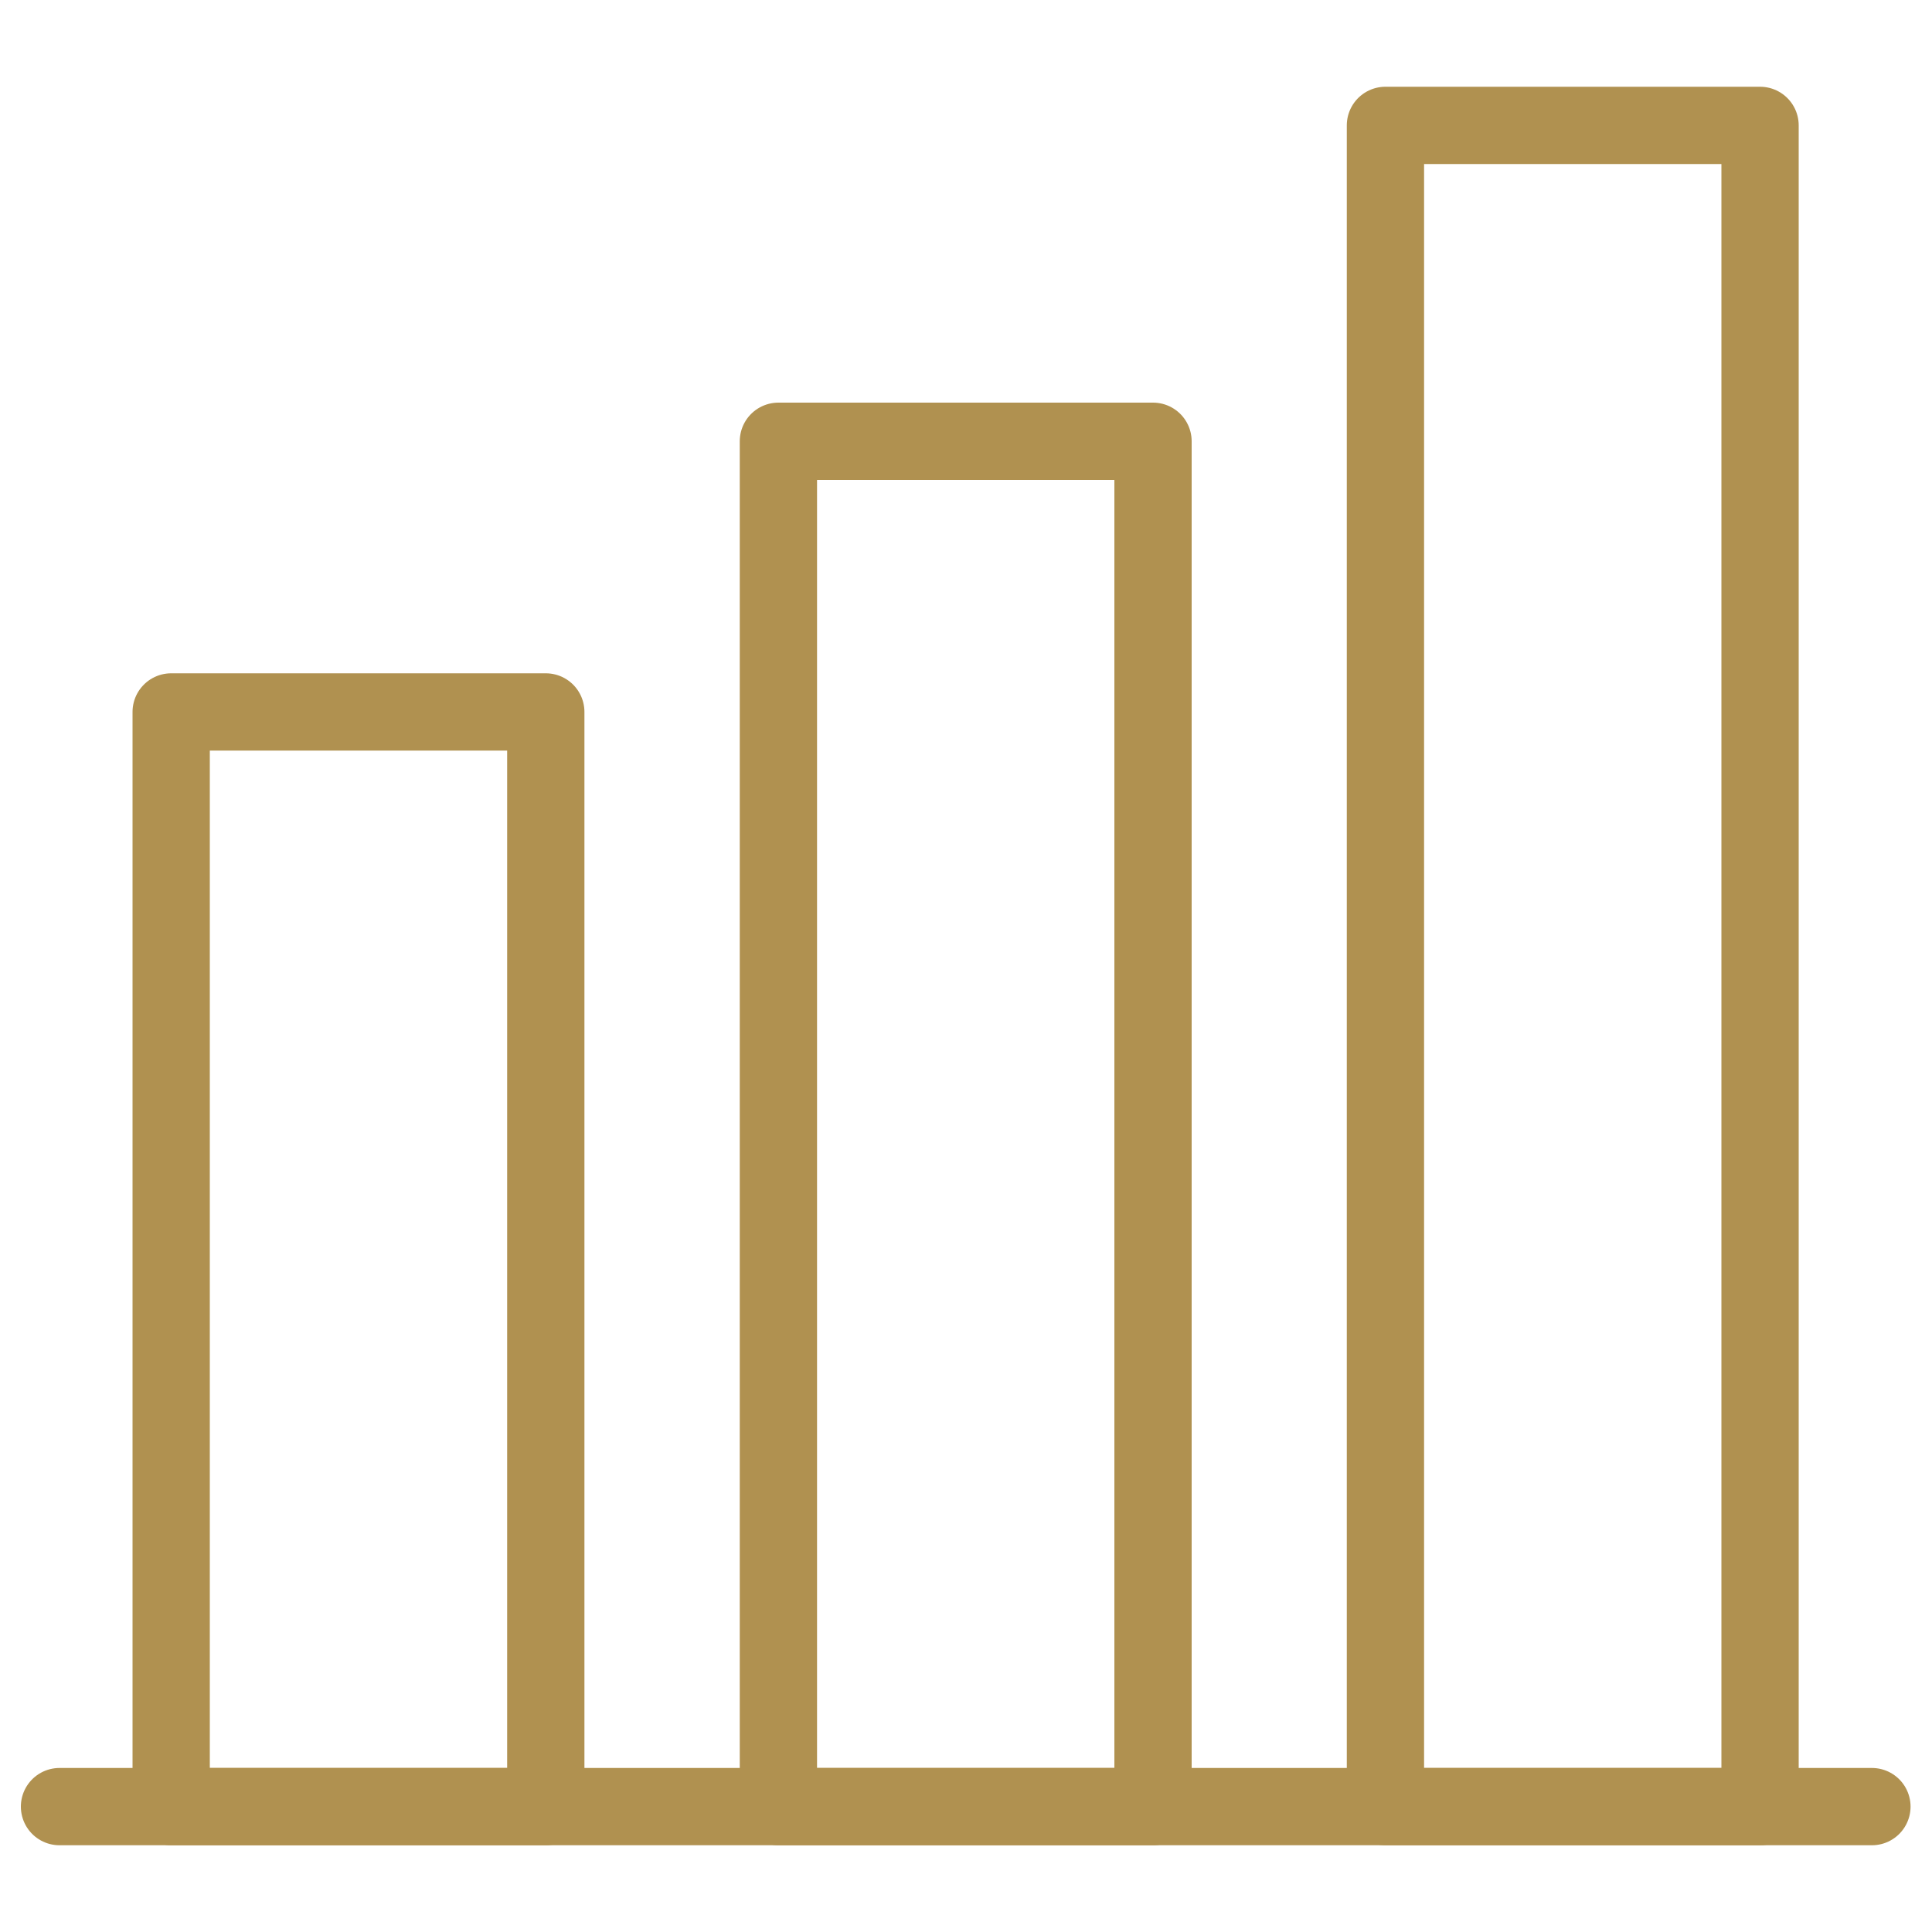 <?xml version="1.0" encoding="UTF-8"?>
<svg id="background" xmlns="http://www.w3.org/2000/svg" viewBox="0 0 100 100">
  <defs>
    <style>
      .cls-1 {
        fill: none;
        stroke: #b09150;
        stroke-linecap: round;
        stroke-linejoin: round;
        stroke-width: 4px;
      }
    </style>
  </defs>
  <line class="cls-1" x1="3.08" y1="93.51" x2="96.89" y2="93.51"/>
  <g>
    <rect class="cls-1" x="8.86" y="36.85" width="19.39" height="56.66"/>
    <rect class="cls-1" x="40.29" y="22.84" width="19.39" height="70.67"/>
    <rect class="cls-1" x="71.71" y="6.49" width="19.39" height="87.02"/>
  </g>
</svg>